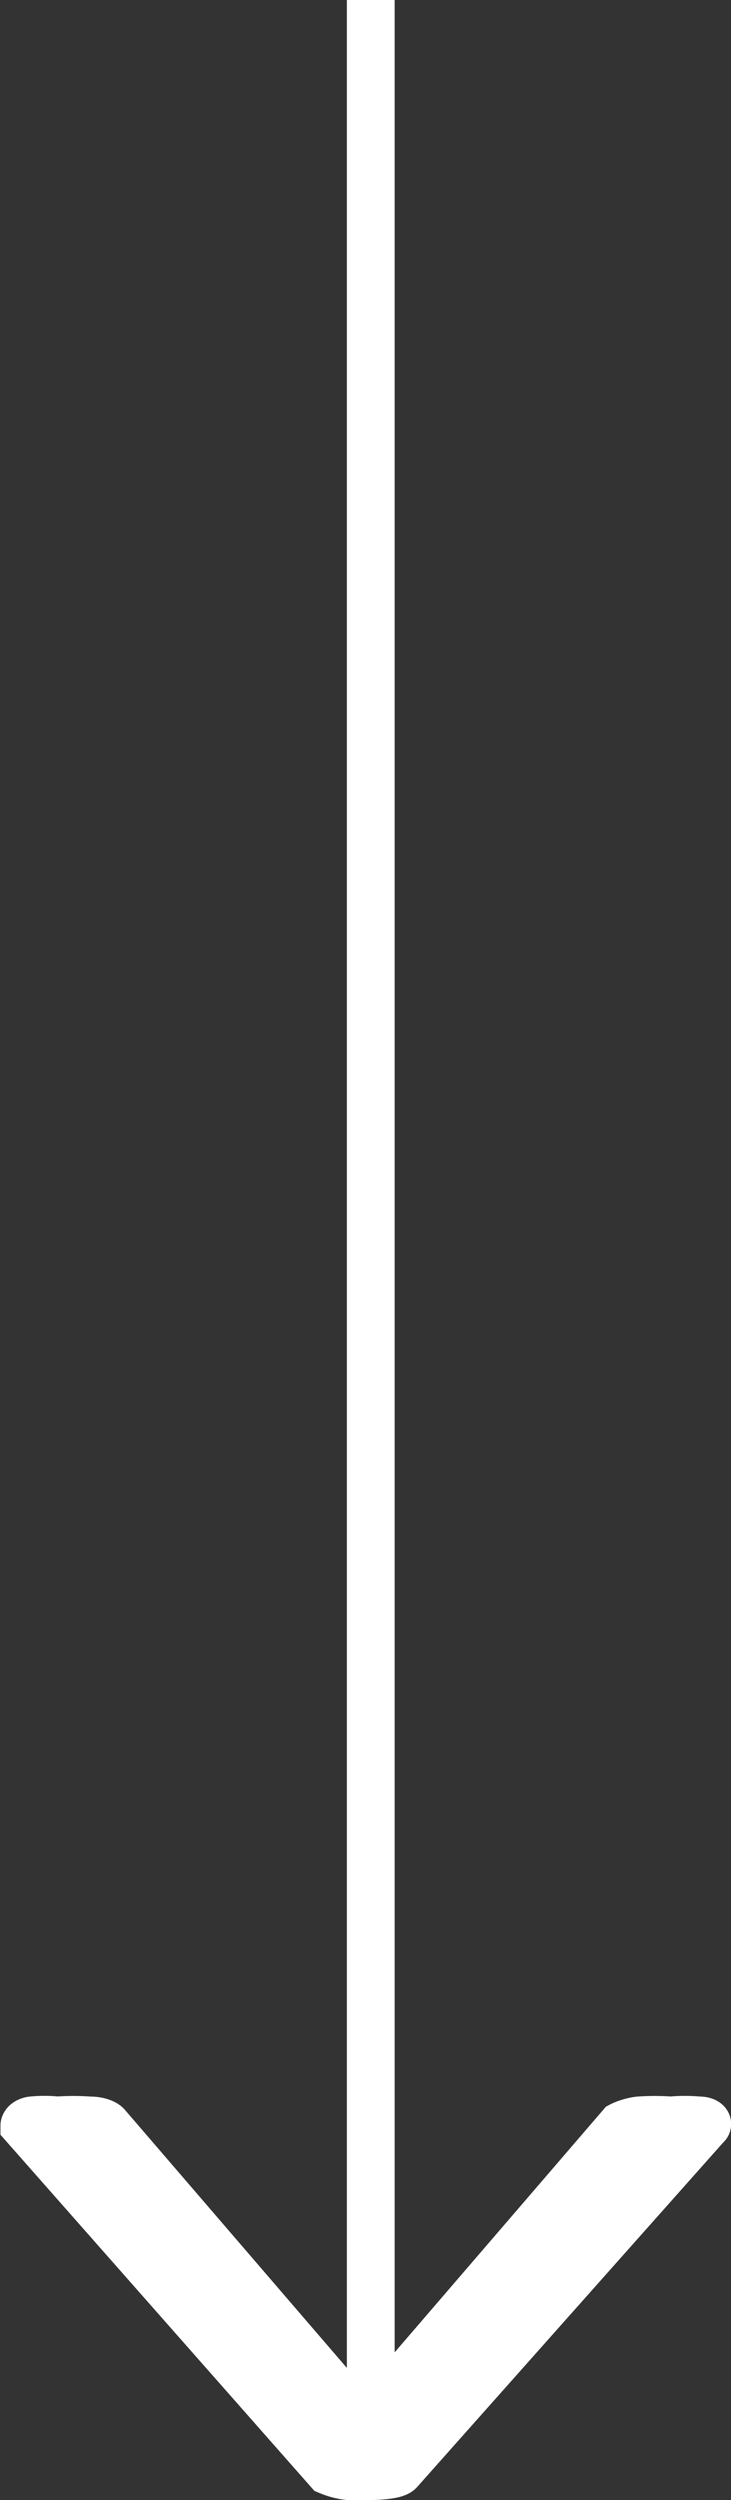 <svg xmlns="http://www.w3.org/2000/svg" width="15.3" height="52.28" viewBox="0 0 15.3 52.28"><rect x="0" y="0" width="15.3" height="52.28" fill="#333333" stroke="none"/><defs><style>.cls-1{fill:#fff;stroke:#fff;stroke-miterlimit:10;}</style></defs><g id="レイヤー_2" data-name="レイヤー 2"><g id="レイヤー_1-2" data-name="レイヤー 1"><path class="cls-1" d="M7.62,51.78a1.51,1.51,0,0,1-.74-.11L.51,44.45s0-.08.15-.11a2.58,2.58,0,0,1,.54,0,4.83,4.83,0,0,1,.67,0c.22,0,.34.07.37.11L7.62,50.7,13,44.45s.15-.08.37-.11a4.83,4.83,0,0,1,.67,0,3.34,3.34,0,0,1,.59,0c.15,0,.21.07.15.11L8.36,51.67C8.3,51.74,8.05,51.78,7.62,51.78Z"/><line class="cls-1" x1="7.76" x2="7.76" y2="50.7"/></g></g></svg>